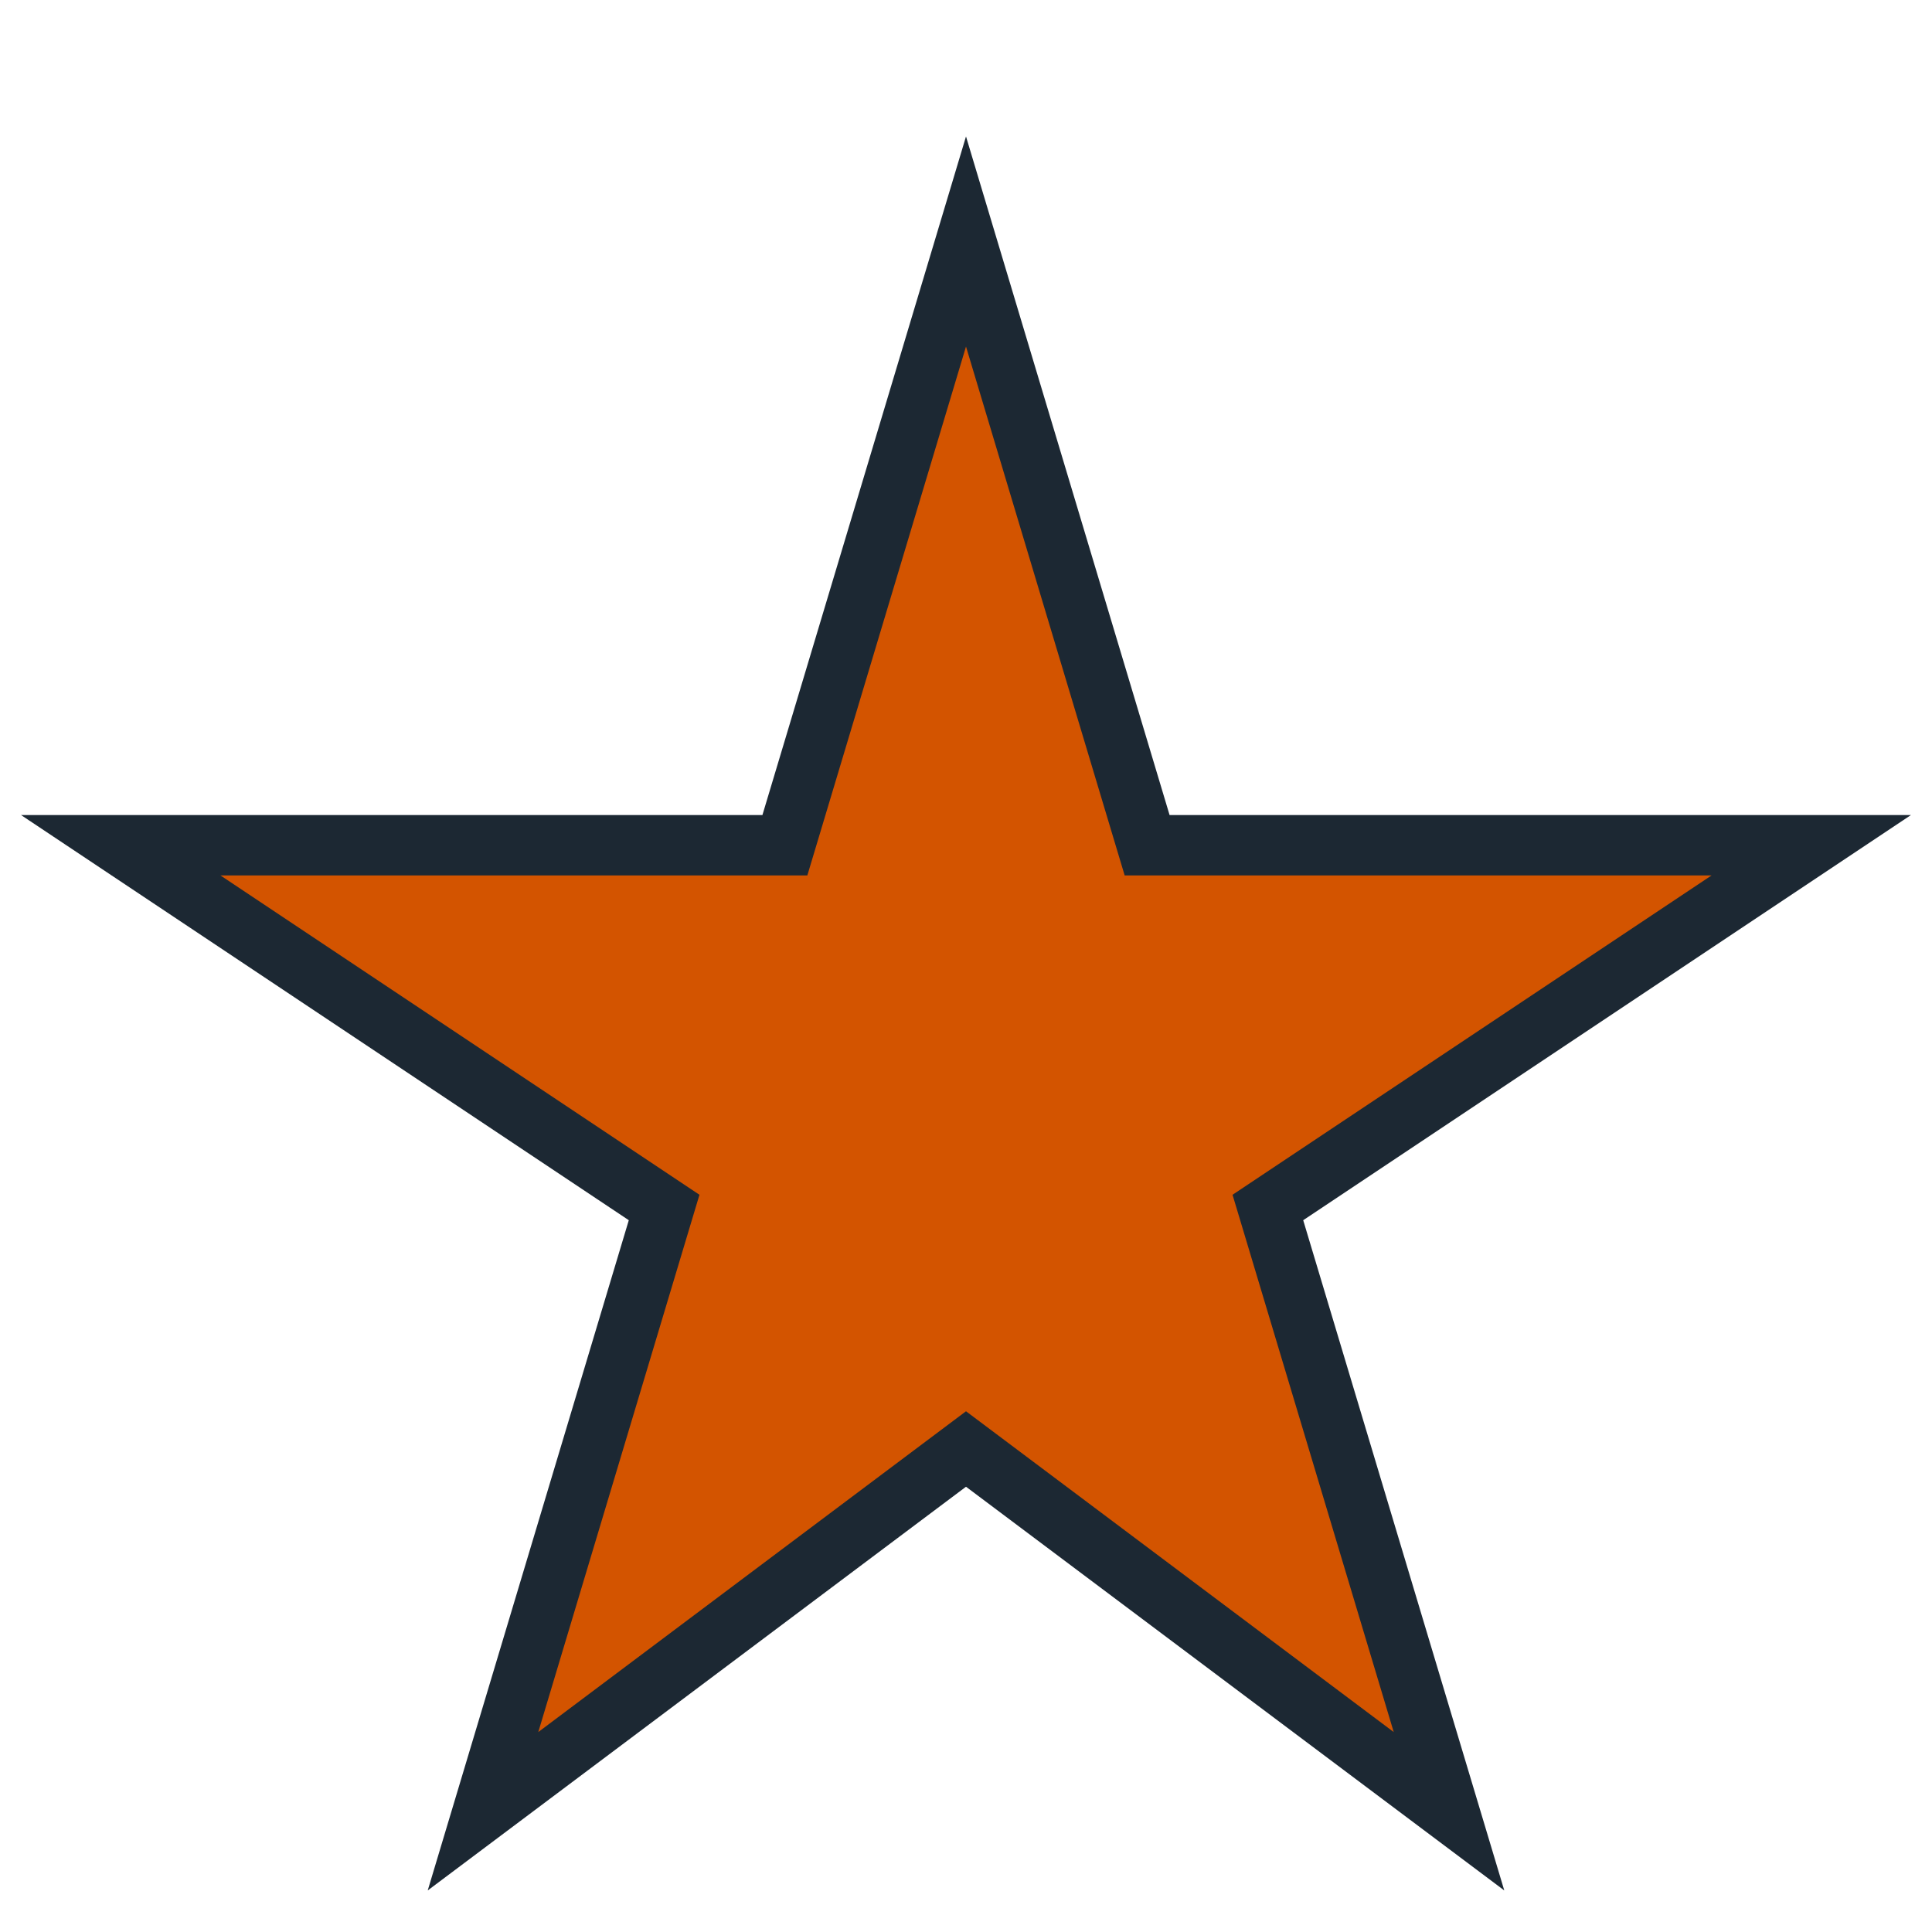 <?xml version="1.0" encoding="UTF-8"?>
<svg xmlns="http://www.w3.org/2000/svg" width="32" height="32" viewBox="0 0 32 32"><polygon points="16,4 19,14 30,14 21,20 24,30 16,24 8,30 11,20 2,14 13,14" fill="#D35400" stroke="#1C2833" stroke-width="1"/></svg>